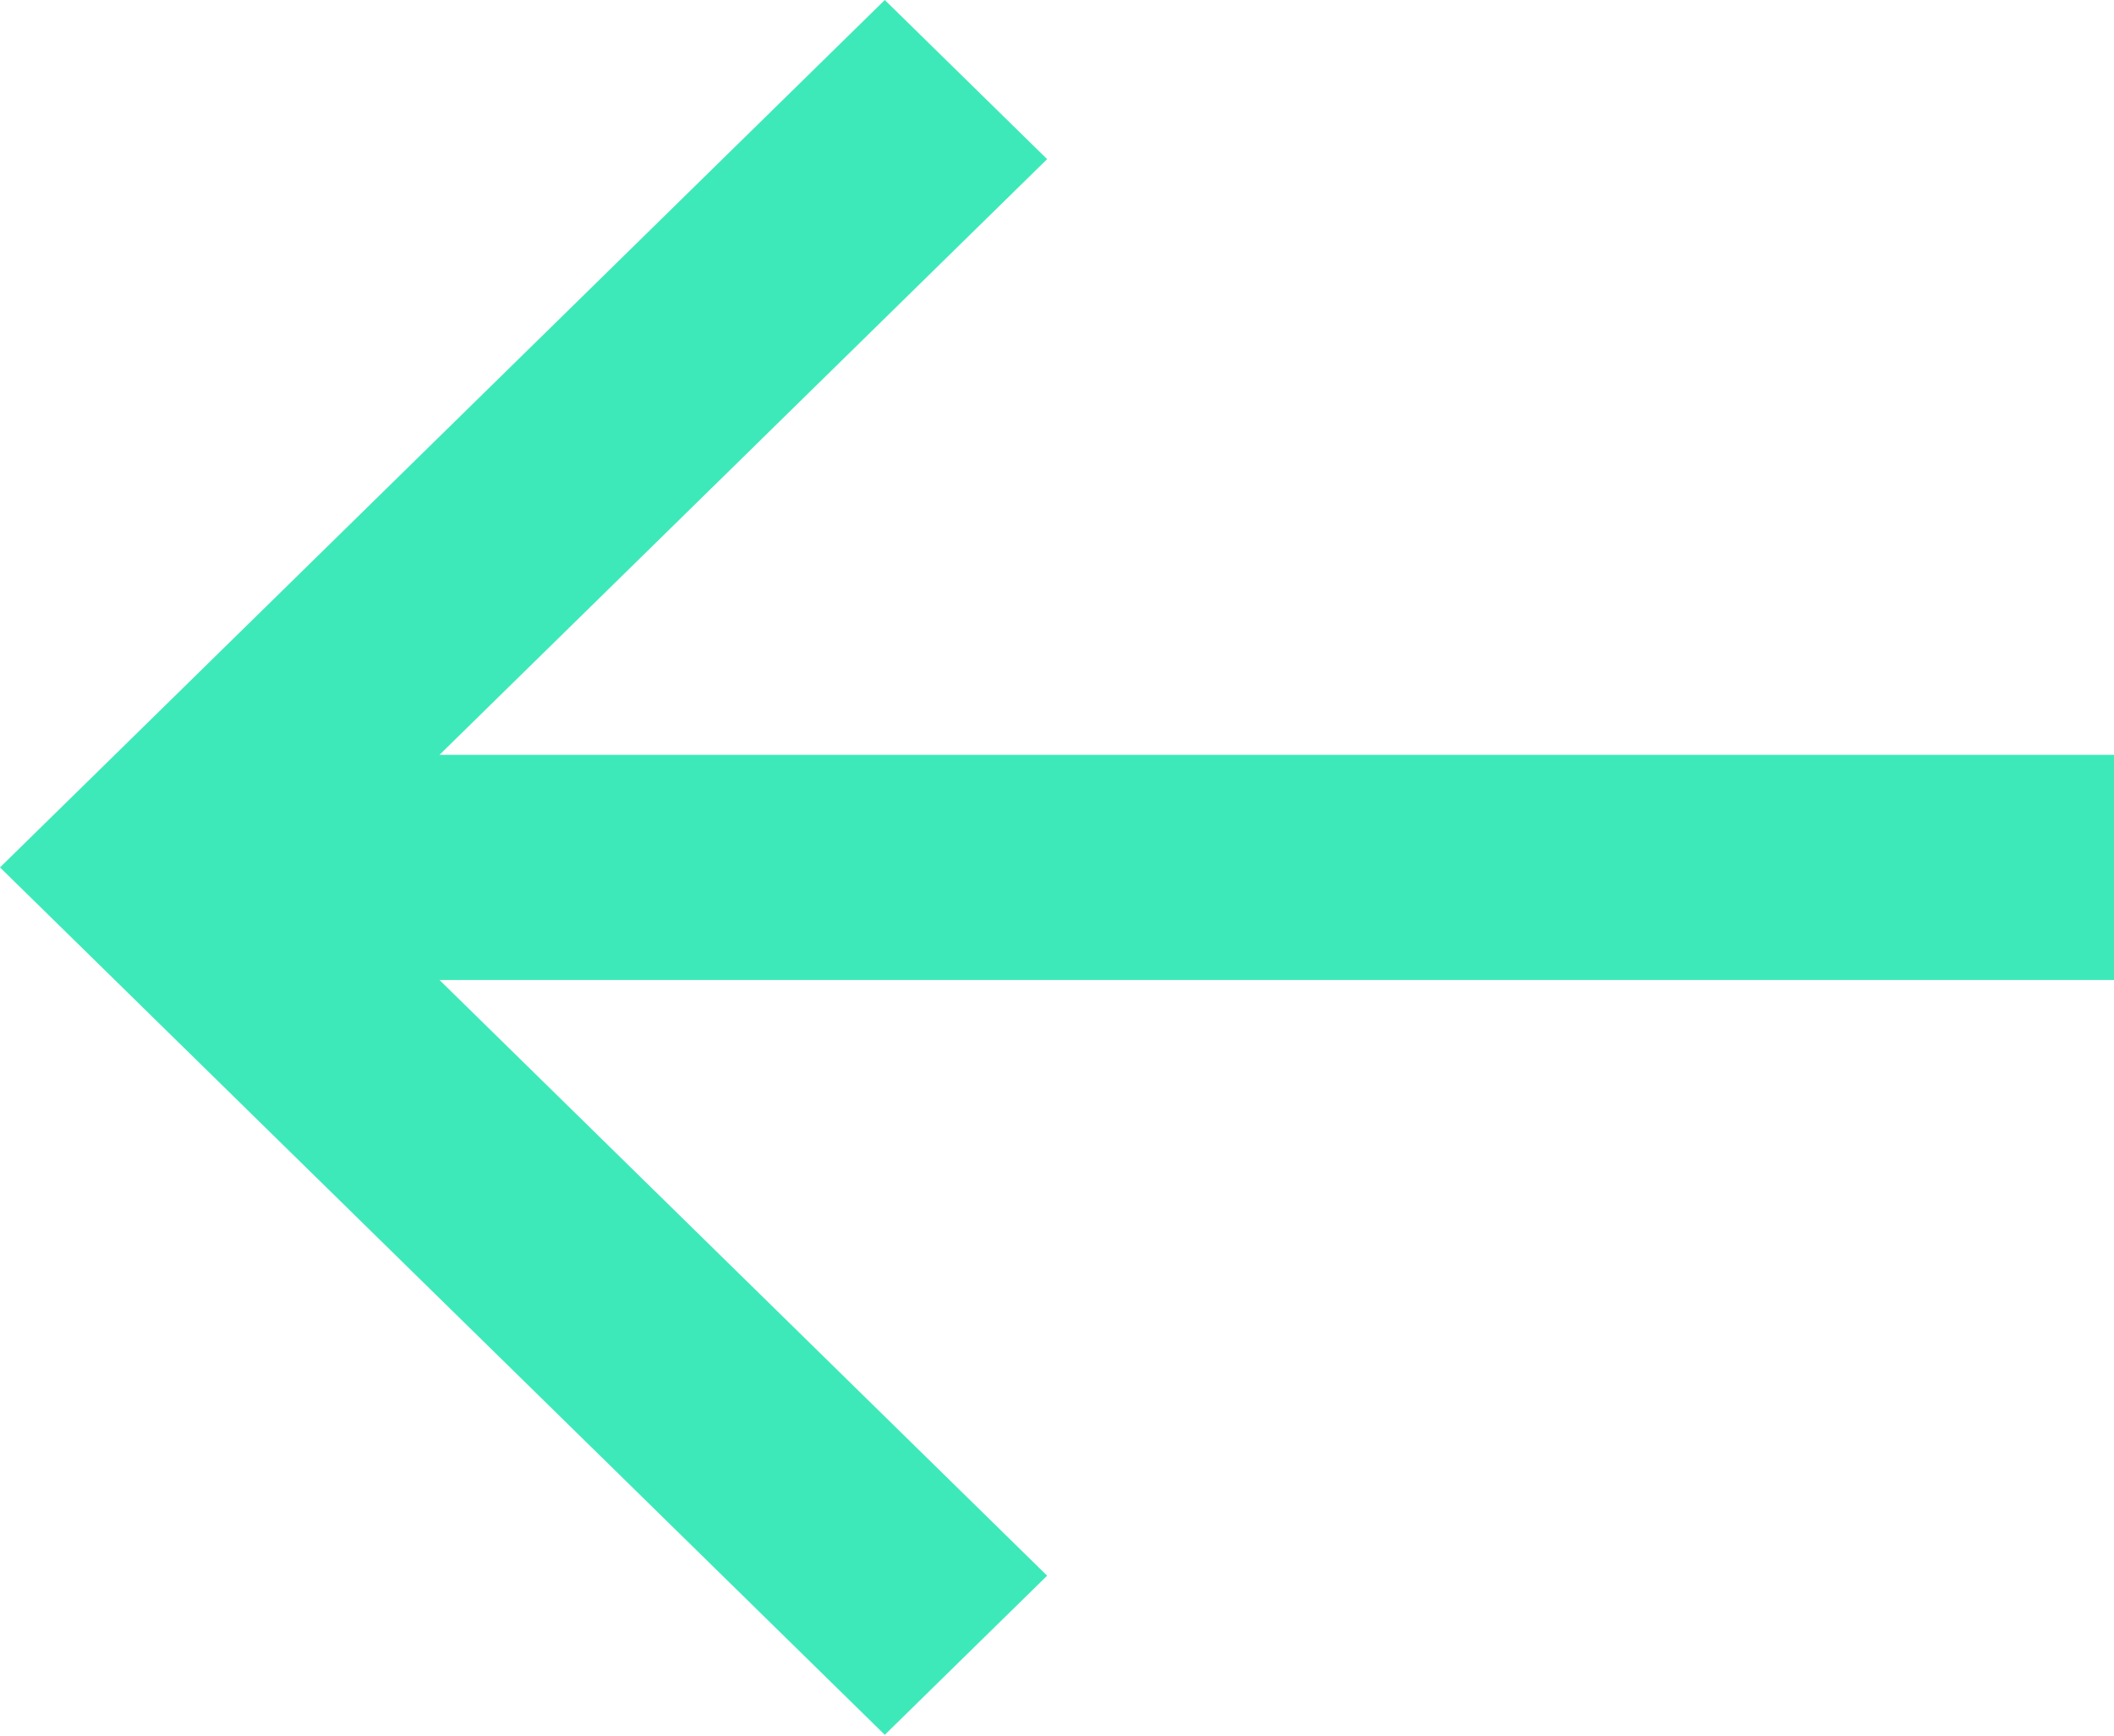 <svg width="151" height="124" viewBox="0 0 151 124" fill="none" xmlns="http://www.w3.org/2000/svg">
<path d="M151 53.919H31.391L74.795 11.367L63.2 0L0 61.959L63.2 123.917L74.795 112.55L31.391 69.998H151V53.919Z" fill="#3EE9B9"/>
</svg>
